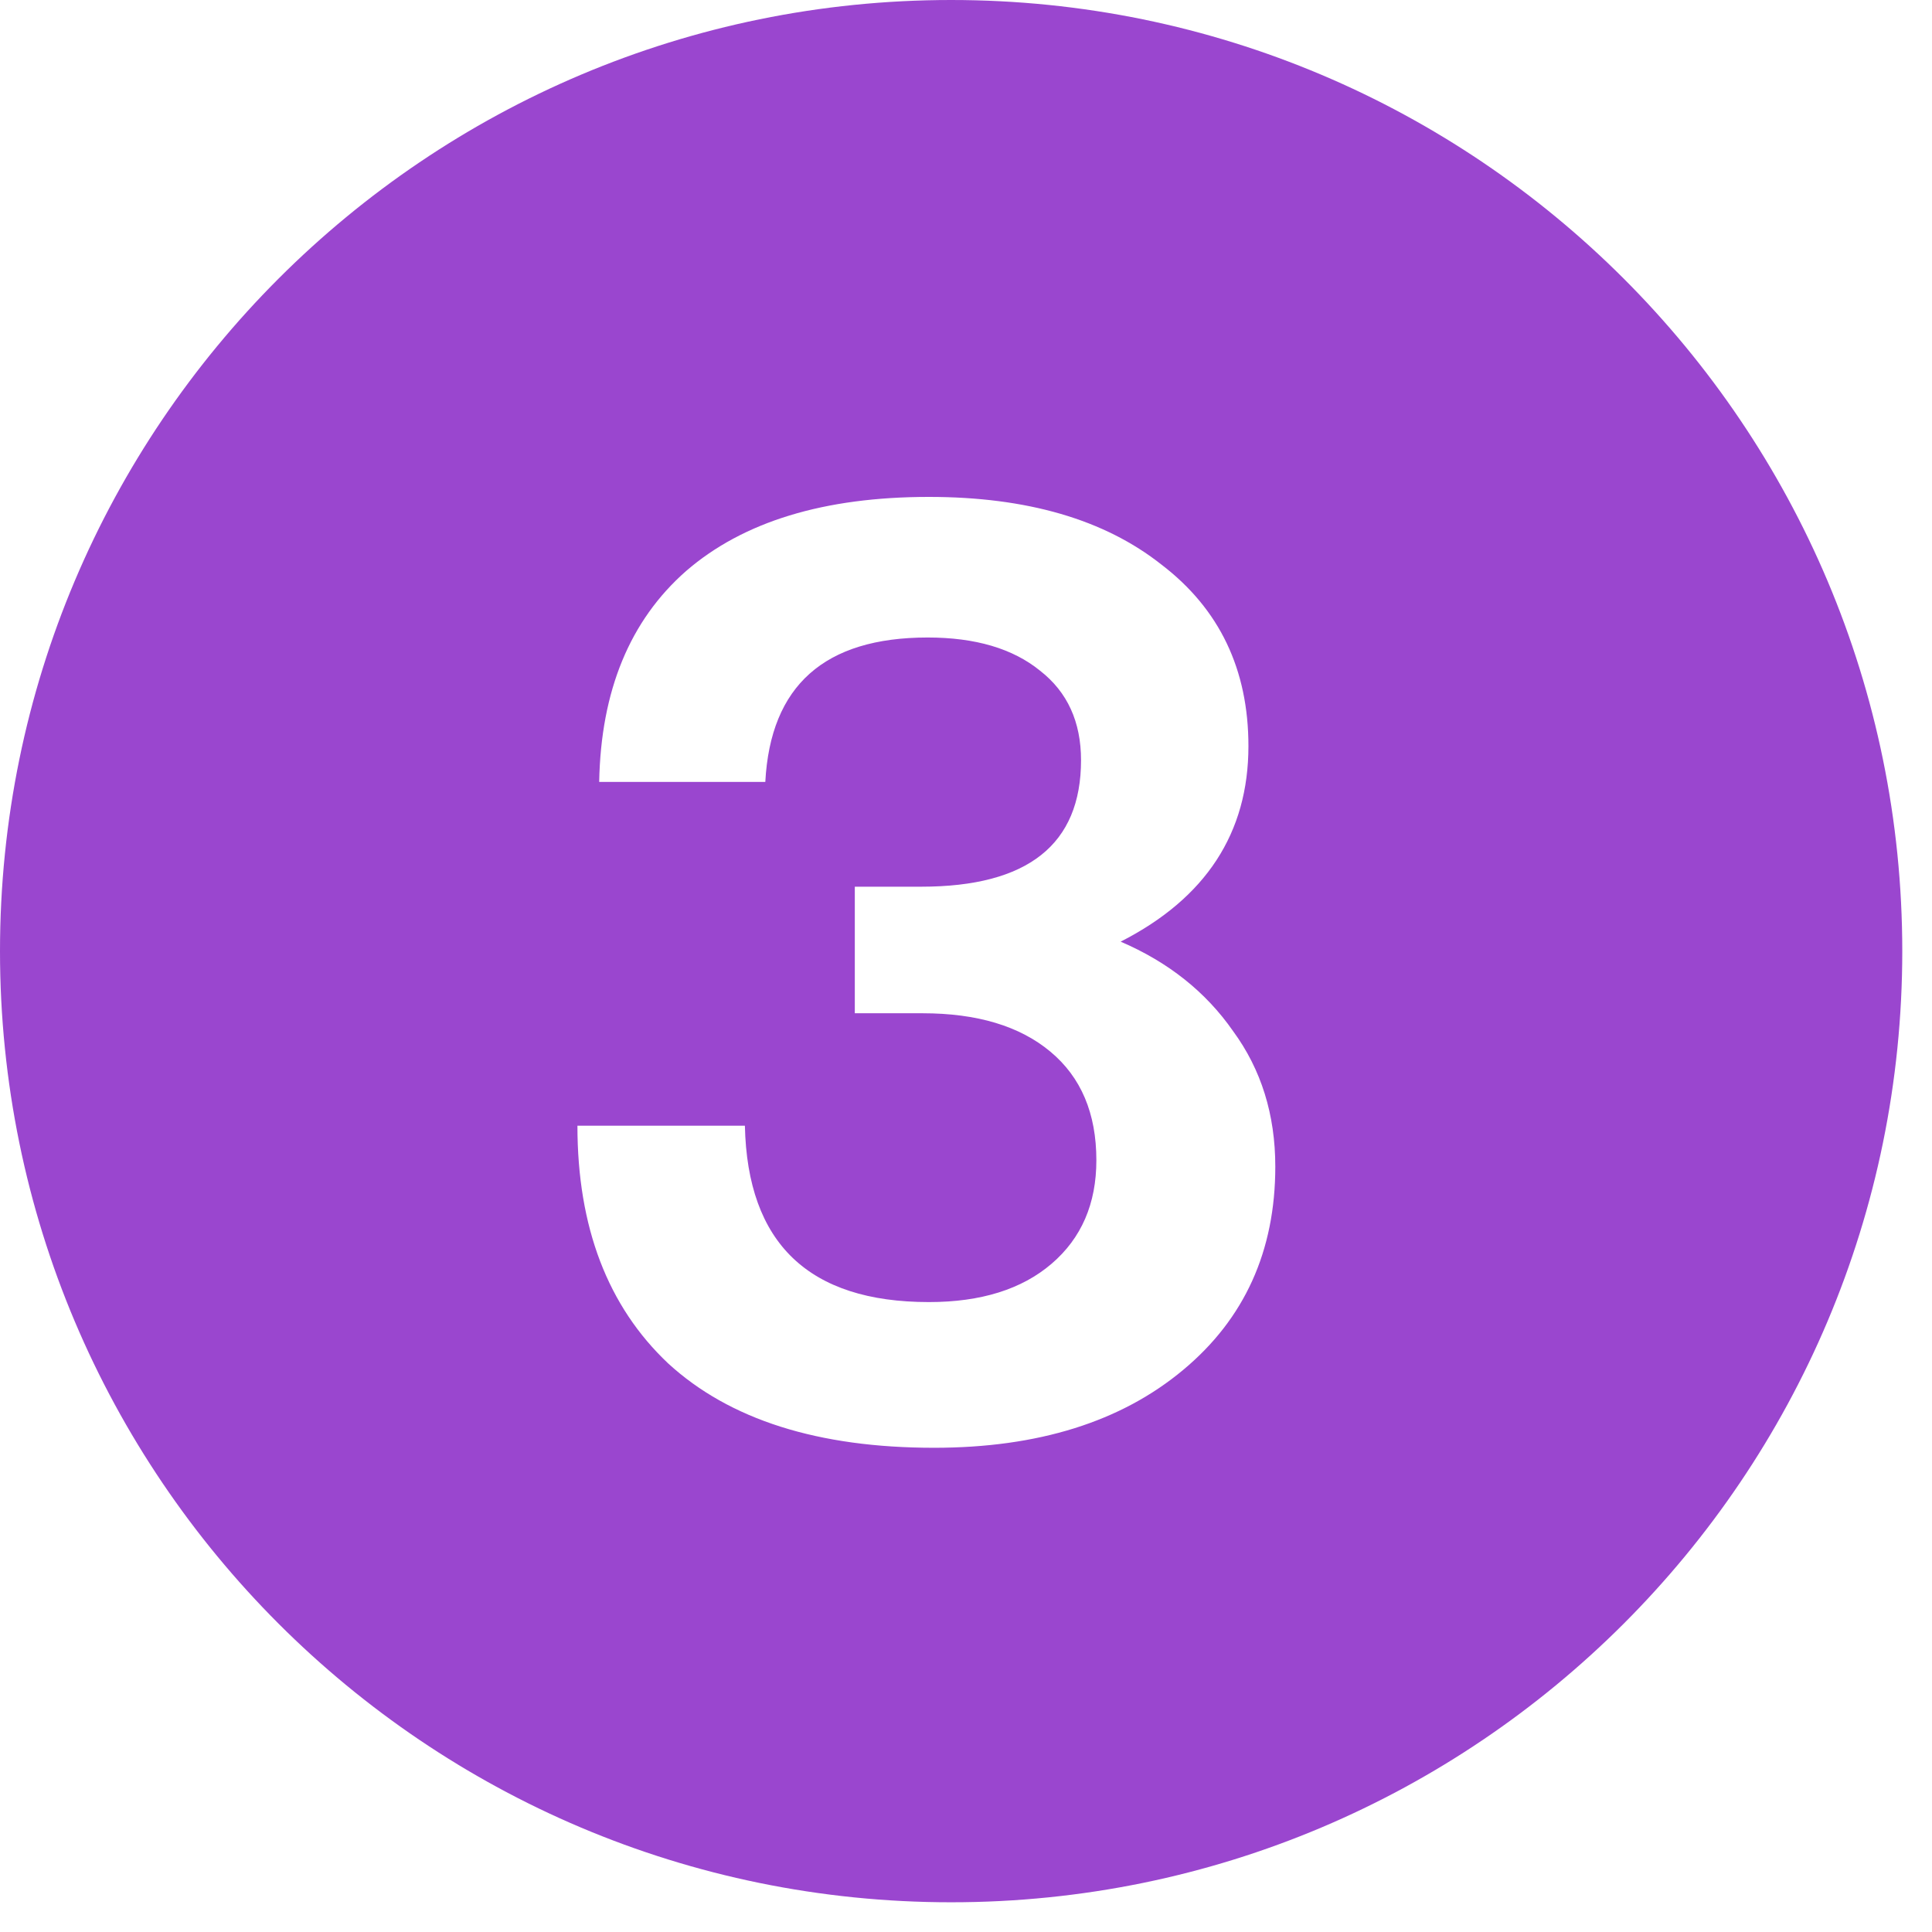 <svg width="65" height="65" viewBox="0 0 65 65" fill="none" xmlns="http://www.w3.org/2000/svg">
<path fill-rule="evenodd" clip-rule="evenodd" d="M32 0C14.327 0 0 14.327 0 32C0 49.673 14.327 64 32 64C49.673 64 64 49.673 64 32C64 14.327 49.673 0 32 0ZM41.486 34.691C40.569 33.373 39.308 32.37 37.703 31.681C40.569 30.22 42.002 28.026 42.002 25.102C42.002 22.523 41.028 20.487 39.078 18.997C37.158 17.477 34.549 16.718 31.253 16.718C27.727 16.718 25.003 17.549 23.082 19.212C21.191 20.874 20.216 23.239 20.159 26.306H25.748C25.921 23.067 27.741 21.448 31.209 21.448C32.815 21.448 34.076 21.82 34.993 22.566C35.911 23.282 36.37 24.285 36.37 25.576C36.37 28.413 34.578 29.832 30.994 29.832H28.759V34.09H31.038C32.872 34.09 34.306 34.52 35.337 35.38C36.37 36.239 36.886 37.458 36.886 39.035C36.886 40.496 36.384 41.657 35.38 42.517C34.377 43.377 33.001 43.807 31.253 43.807C27.21 43.807 25.146 41.83 25.061 37.873H19.427C19.427 41.285 20.445 43.951 22.48 45.871C24.544 47.764 27.526 48.709 31.424 48.709C34.922 48.709 37.717 47.835 39.809 46.087C41.873 44.367 42.906 42.087 42.906 39.249C42.906 37.501 42.432 35.981 41.486 34.691Z" fill="#9A46CF"/>
</svg>
